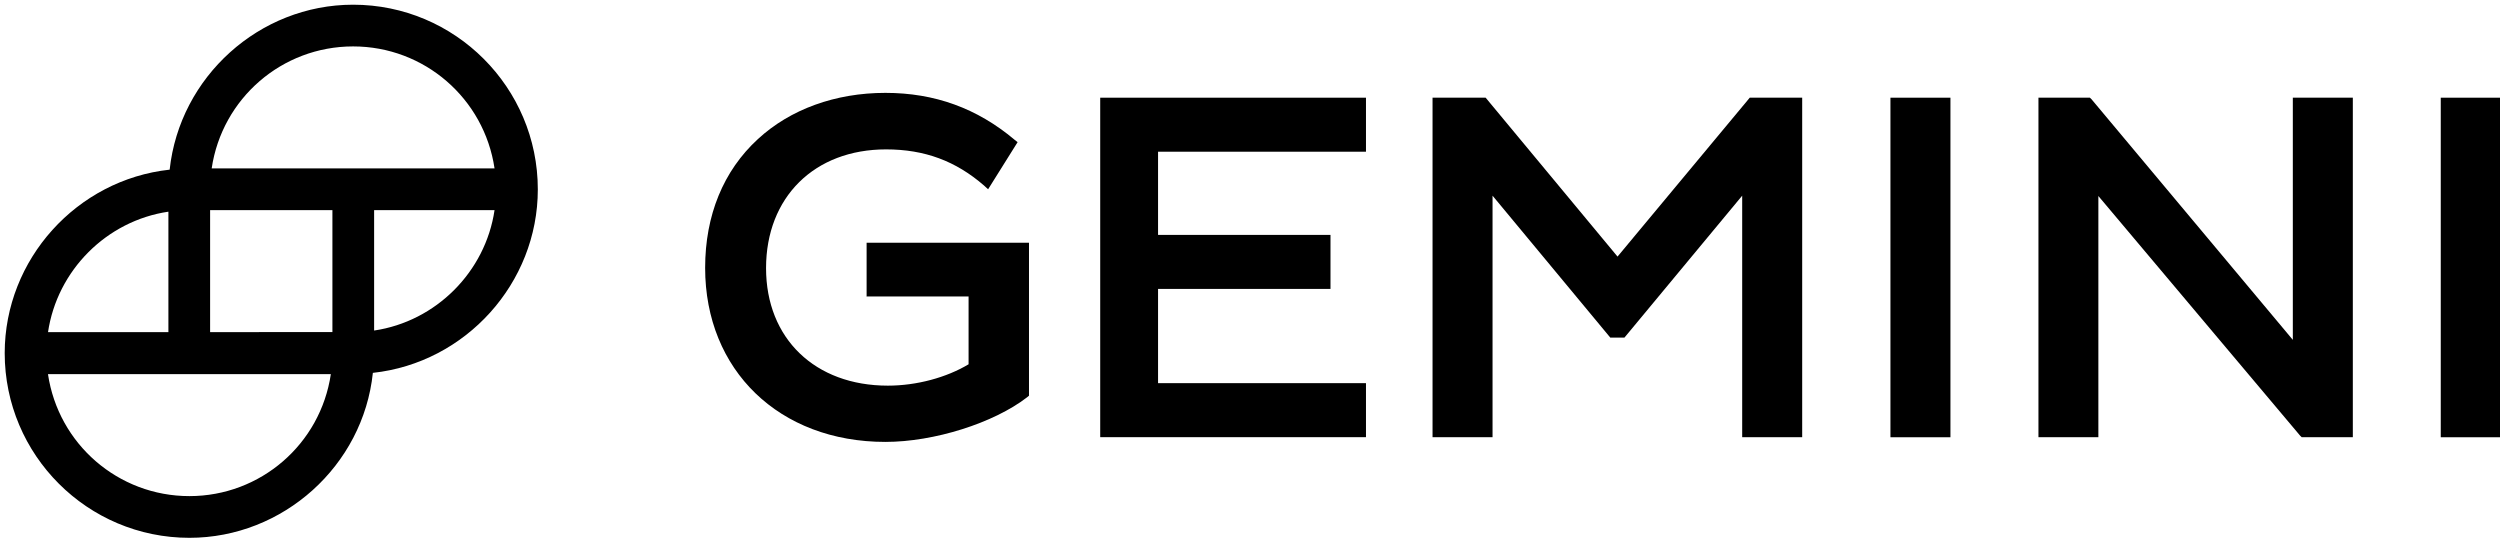 <?xml version="1.0" encoding="utf-8"?>
<!-- Generator: Adobe Illustrator 28.0.0, SVG Export Plug-In . SVG Version: 6.00 Build 0)  -->
<svg version="1.1"
	 id="svg1760" xmlns:svg="http://www.w3.org/2000/svg" xmlns:inkscape="http://www.inkscape.org/namespaces/inkscape" xmlns:rdf="http://www.w3.org/1999/02/22-rdf-syntax-ns#" xmlns:dc="http://purl.org/dc/elements/1.1/" xmlns:cc="http://creativecommons.org/ns#" xmlns:sodipodi="http://sodipodi.sourceforge.net/DTD/sodipodi-0.dtd" inkscape:version="0.92.0 r15299" sodipodi:docname="gemini.svg"
	 xmlns="http://www.w3.org/2000/svg" xmlns:xlink="http://www.w3.org/1999/xlink" x="0px" y="0px" viewBox="0 0 797.2 173"
	 style="enable-background:new 0 0 797.2 173;" xml:space="preserve">
<sodipodi:namedview  bordercolor="#666666" borderopacity="1.0" fit-margin-bottom="0" fit-margin-left="0" fit-margin-right="0" fit-margin-top="0" id="base" inkscape:current-layer="layer1" inkscape:cx="397.09998" inkscape:cy="85.000014" inkscape:document-units="mm" inkscape:pageopacity="0.0" inkscape:pageshadow="2" inkscape:window-height="744" inkscape:window-maximized="1" inkscape:window-width="1280" inkscape:window-x="-4" inkscape:window-y="-4" inkscape:zoom="1.0098212" pagecolor="#ffffff" showgrid="false" units="px">
	</sodipodi:namedview>
<g id="g1774" transform="matrix(0.265,0,0,0.265,-309.173,195.135)">
	<path id="path1762" inkscape:connector-curvature="0" d="M2209-379.6h123.2v81.6c-26.5,15.9-62.4,25.7-97.1,25.7
		c-87.7,0-146.6-56.7-146.6-141.4c0-85.4,58.2-142.9,144.4-142.9c46.5,0,83.9,14,117.9,43.5l4.9,4.5l35.5-56.7l-3.8-3
		c-45-37.8-96-56.3-155.3-56.3c-60.1,0-114.5,19.7-153.4,55.6c-41.6,38.2-63.5,91.8-63.5,155c0,123.2,89.2,209.4,216.9,209.4
		c58.6,0,130.4-22.7,170.5-53.7l2.3-1.9v-184.1h-195.4v64.6H2209z"/>
	<polygon id="polygon1764" points="2810.4,-210.3 2810.4,-275.3 2560.2,-275.3 2560.2,-388.7 2767.7,-388.7 2767.7,-453.7 
		2560.2,-453.7 2560.2,-553.8 2810.4,-553.8 2810.4,-618.8 2490.6,-618.8 2490.6,-210.3 	"/>
	<polygon id="polygon1766" points="3272.2,-618.8 3113.1,-427.6 2954.4,-618.8 2890.5,-618.8 2890.5,-210.3 2962.7,-210.3 
		2962.7,-500.9 3104.4,-330.1 3121.4,-330.1 3263.1,-500.9 3263.1,-210.3 3335.3,-210.3 3335.3,-618.8 	"/>
	<rect id="rect1768" x="3441.5" y="-618.8" width="72.2" height="408.6"/>
	<polygon id="polygon1770" points="3683.4,-617 3681.5,-618.8 3619.6,-618.8 3619.6,-210.3 3691.7,-210.3 3691.7,-500.5 
		3934.4,-212.2 3936.3,-210.3 3997.9,-210.3 3997.9,-618.8 3925.7,-618.8 3925.7,-327.4 	"/>
	<rect id="rect1772" x="4103.7" y="-618.8" width="72.2" height="408.6"/>
</g>
<path id="path1776" inkscape:connector-curvature="0" d="M112.6,1.5c-29.9,0-55.3,23-58.5,52.6C24.5,57.3,1.5,82.7,1.5,112.6
	c0,32.5,26.4,58.9,58.9,58.9c29.9,0,55.4-23,58.5-52.6c29.6-3.2,52.6-28.6,52.6-58.5C171.5,27.9,145.1,1.5,112.6,1.5L112.6,1.5z
	 M157.7,67c-2.9,19.7-18.7,35.5-38.4,38.4V67H157.7z M15.3,106C18.2,86.2,34,70.4,53.7,67.5v38.4H15.3V106z M105.5,119.3
	c-3.3,22.3-22.4,38.9-45.1,38.9s-41.8-16.6-45.1-38.9L105.5,119.3z M106,67v38.9H67V67L106,67z M157.7,53.7H67.5
	c3.3-22.3,22.4-38.9,45.1-38.9S154.4,31.4,157.7,53.7z"/>
</svg>
